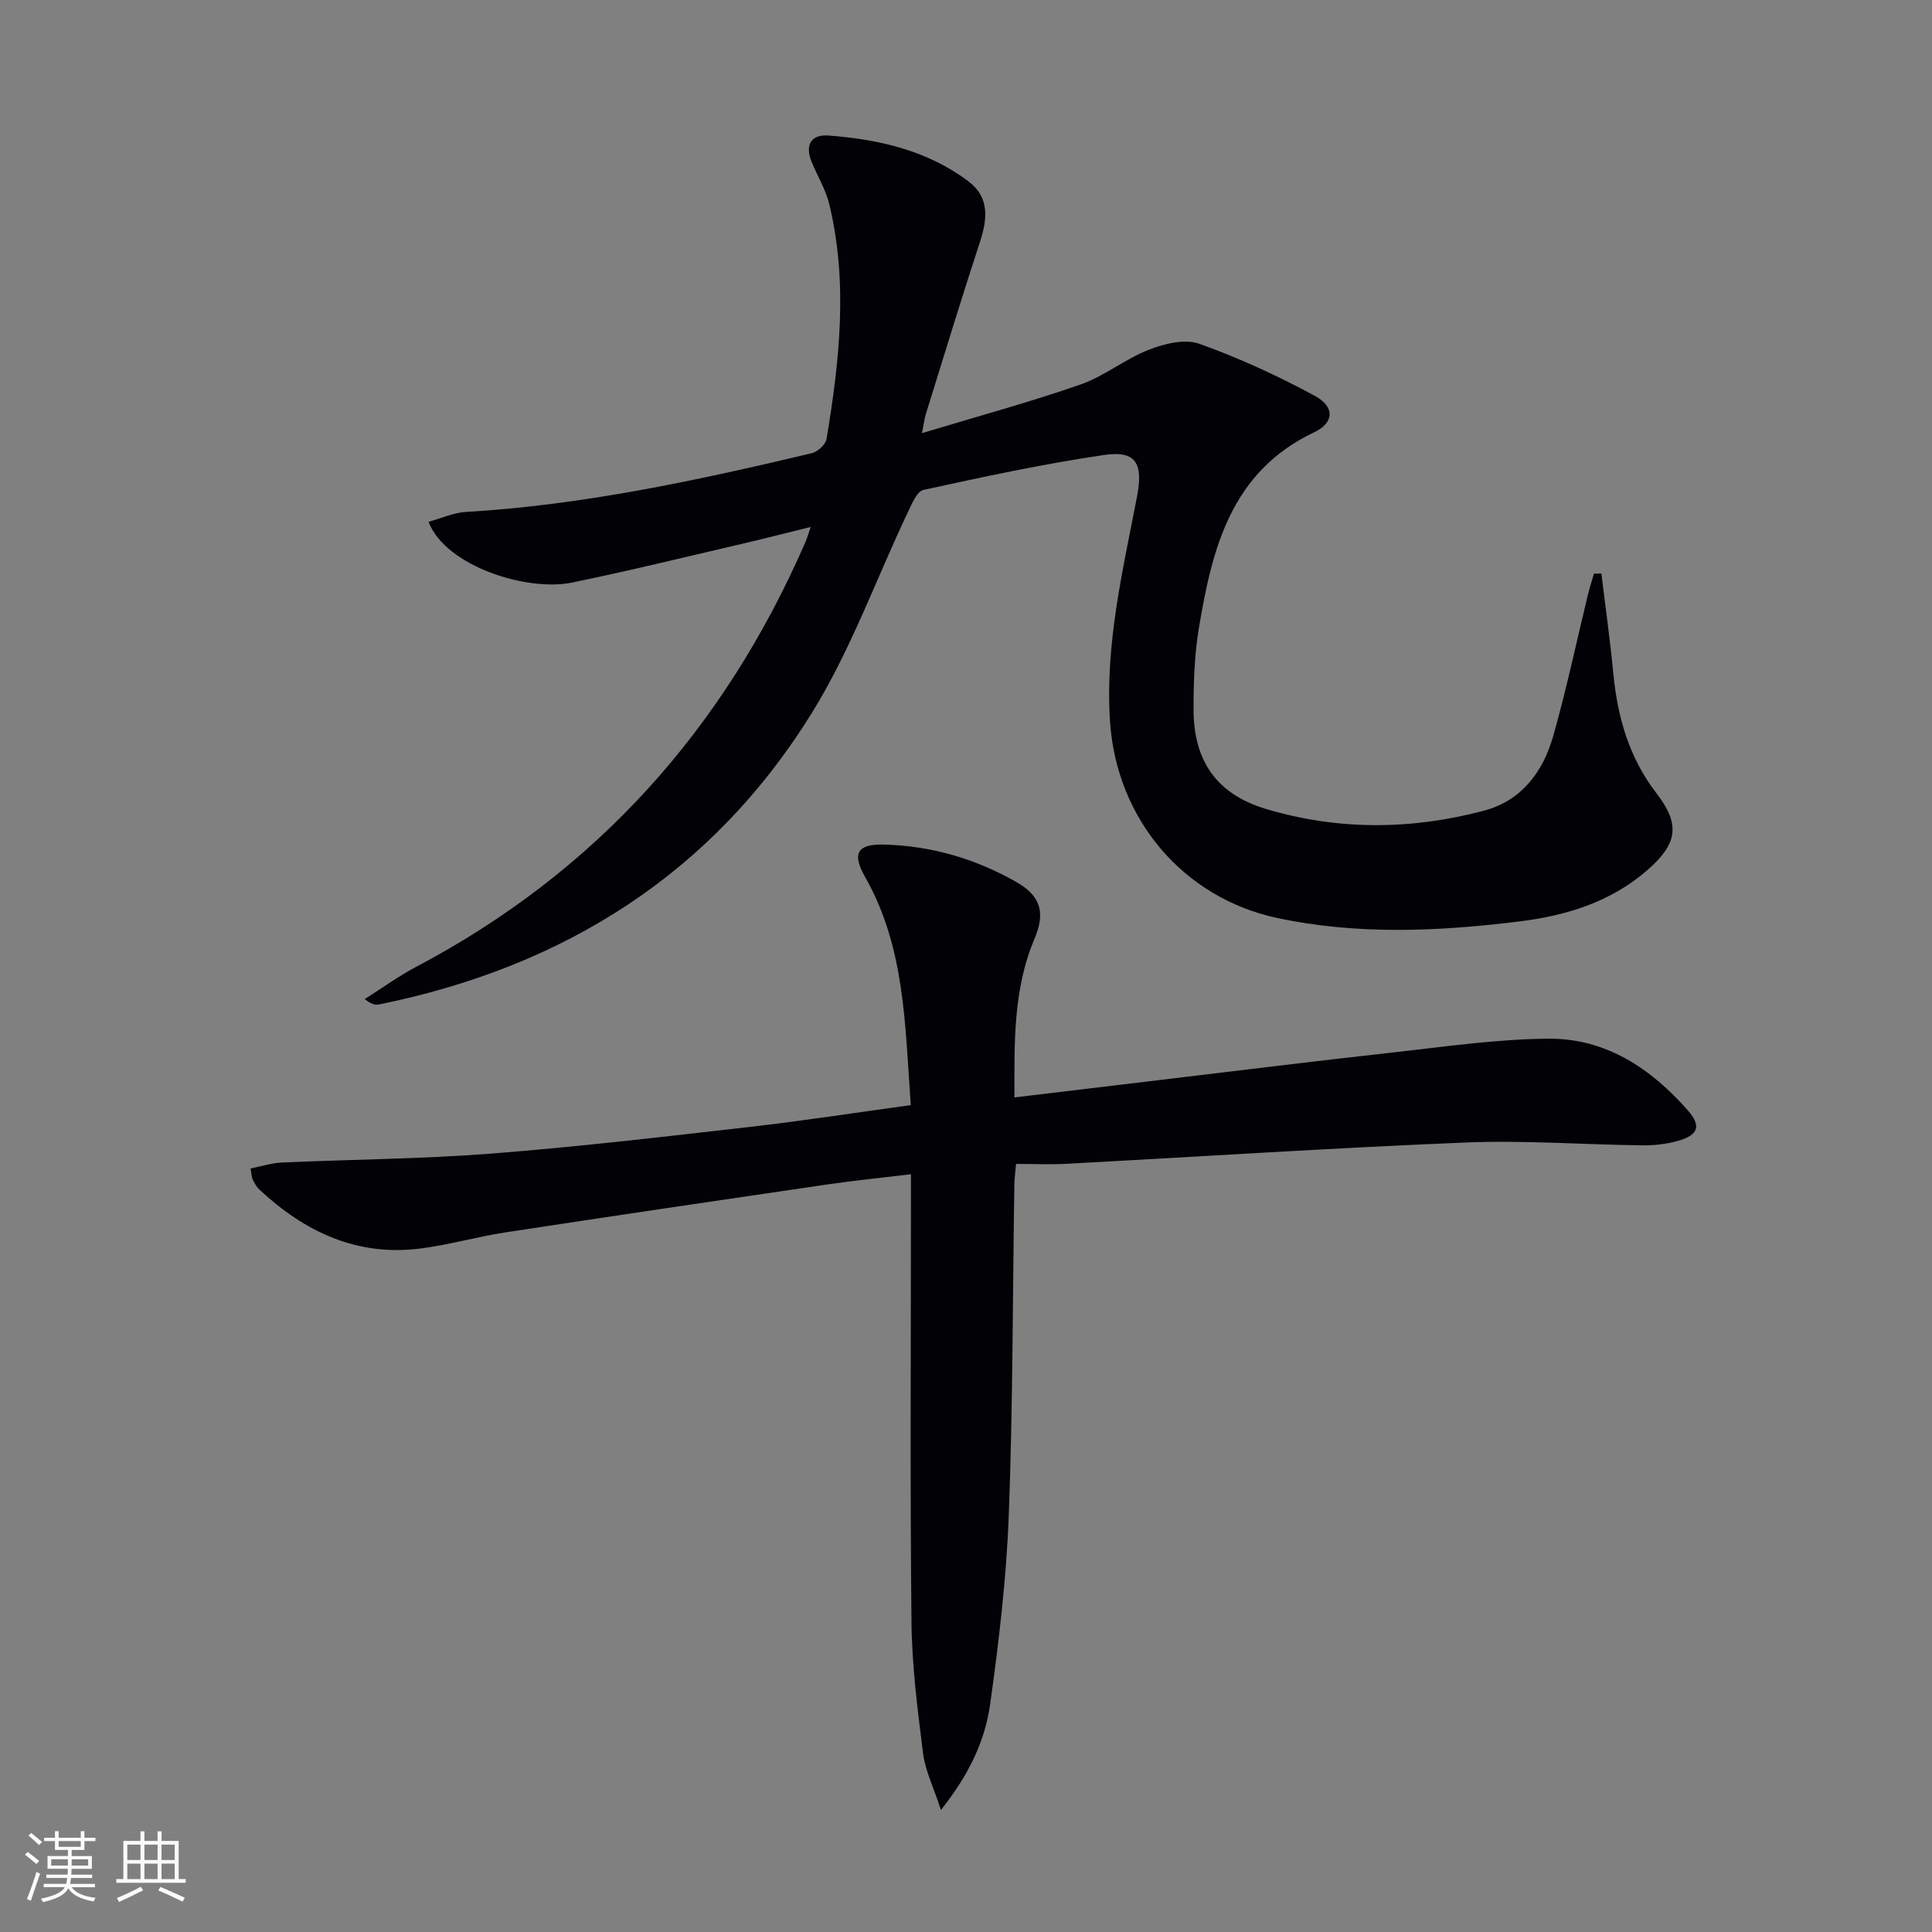 <svg enable-background="new 0 0 400 400" viewBox="0 0 400 400" xmlns="http://www.w3.org/2000/svg"><rect x="0" y="0" width="400" height="400" fill="#808080" stroke="none"/><path d="m331.55 118.75c.83 6.86 1.8 13.71 2.46 20.59.87 9.11 3.25 17.52 8.98 24.95 4.99 6.47 4.28 10.45-1.94 15.87-7.58 6.61-16.82 9.42-26.46 10.61-16.71 2.07-33.48 2.84-50.15-.71-19.52-4.17-33.24-20.52-34.61-40.55-1.09-16.01 2.64-31.35 5.6-46.82 1.27-6.65-.2-9.45-6.69-8.51-12.61 1.83-25.09 4.54-37.55 7.25-1.33.29-2.38 2.83-3.18 4.51-6.62 13.93-11.88 28.69-19.95 41.71-20.63 33.29-51.38 52.56-89.55 60.3-.78.16-1.61.02-2.99-1.1 3.52-2.22 6.91-4.7 10.58-6.64 37.38-19.72 63.87-49.39 80.65-87.97.33-.75.55-1.55 1.1-3.14-5.03 1.24-9.55 2.4-14.09 3.46-11.8 2.74-23.56 5.64-35.42 8.07-9.06 1.86-25.99-3.27-29.62-12.59 2.62-.72 5.16-1.9 7.75-2.05 24.31-1.42 47.99-6.56 71.58-12.15 1.23-.29 2.89-1.8 3.08-2.96 2.68-16.12 4.47-32.31.59-48.5-.72-3.02-2.39-5.8-3.62-8.7-1.48-3.49-.35-5.91 3.45-5.62 10.37.79 20.41 3.06 28.93 9.47 4.45 3.34 3.96 7.83 2.38 12.65-3.88 11.82-7.49 23.73-11.19 35.6-.24.76-.33 1.58-.79 3.9 11.53-3.48 22.31-6.41 32.83-10.07 4.95-1.72 9.23-5.29 14.14-7.2 3.21-1.25 7.44-2.3 10.43-1.24 8.21 2.92 16.22 6.62 23.9 10.76 4.19 2.26 4.11 5.57-.1 7.57-17.25 8.19-21.12 24.08-23.87 40.57-.92 5.54-1.1 11.25-1.1 16.88.02 10.57 4.78 17.45 14.92 20.51 14.96 4.5 30.18 4.38 45.25.37 7.79-2.08 12.2-8.07 14.29-15.42 2.76-9.71 4.84-19.61 7.23-29.43.35-1.42.81-2.81 1.21-4.21.52 0 1.03-.01 1.54-.02z" fill="#010106"/><path d="m194.81 374.73c-1.56-4.79-3.26-8.17-3.7-11.72-1.14-9.06-2.31-18.18-2.4-27.28-.3-28.65-.11-57.31-.11-85.97 0-1.98 0-3.96 0-6.65-6.1.74-11.78 1.31-17.42 2.13-22.16 3.24-44.32 6.52-66.47 9.9-5.89.9-11.67 2.57-17.58 3.34-13.18 1.71-24.02-3.41-33.44-12.21-.59-.55-1-1.33-1.37-2.06-.21-.41-.2-.95-.45-2.29 2.2-.43 4.33-1.13 6.49-1.23 14.45-.65 28.94-.73 43.35-1.85 17.87-1.39 35.7-3.49 53.52-5.52 11-1.26 21.96-2.96 33.34-4.52-1.21-16.48-1.15-32.65-9.46-47.23-2.75-4.83-1.65-6.83 3.78-6.71 9.8.22 19 2.9 27.5 7.73 5.12 2.91 6.07 6.4 3.79 11.78-4.4 10.4-4.18 21.34-4.15 32.84 10.13-1.22 19.8-2.38 29.47-3.53 16.16-1.93 32.31-3.94 48.48-5.73 10.87-1.2 21.77-2.83 32.67-2.9 11.79-.08 21.17 6.15 28.8 14.85 2.85 3.24 2.18 5.13-2.14 6.33-2.36.66-4.9.93-7.36.9-12.15-.15-24.32-1.08-36.43-.59-27.56 1.12-55.08 2.93-82.62 4.41-3.44.18-6.9.03-10.54.03-.17 2-.33 3.12-.35 4.24-.35 22.8-.3 45.62-1.15 68.41-.49 13.08-2.04 26.16-3.85 39.14-1.05 7.49-4.23 14.46-10.2 21.96z" fill="#010106"/><g fill="#fafafc"><path d="m5.17 384 .55-.58c.85.61 1.65 1.24 2.4 1.87l-.59.64c-.83-.73-1.62-1.38-2.36-1.93m1.22 9.53-.82-.34c.71-1.76 1.37-3.64 1.98-5.63.24.13.5.25.76.36-.6 1.67-1.24 3.54-1.92 5.61m-.5-13.5.57-.54c.56.44 1.31 1.06 2.26 1.87l-.64.64c-.68-.66-1.41-1.32-2.19-1.97m3.25.46h2.24v-1.36h.77v1.36h4.57v-1.36h.76v1.36h2.28v.69h-2.28v1.84h-2.64v1.26h4.18v2.64h-4.21c0 .45-.02.86-.05 1.21h4.32v.69h-4.38c-.04.34-.1.75-.19 1.22h5.15v.69h-4.82c.87 1.19 2.51 1.92 4.93 2.19-.17.32-.3.57-.37.76-2.77-.49-4.52-1.41-5.26-2.76-.56 1.26-2.3 2.23-5.24 2.9-.12-.24-.26-.48-.43-.72 2.73-.55 4.38-1.34 4.96-2.38h-4.38v-.69h4.65c.1-.38.17-.79.21-1.22h-4.32v-.69h4.4c.03-.34.05-.75.05-1.21h-4.2v-2.64h4.23v-1.26h-2.69v-1.84h-2.24zm1.46 4.46v1.29h3.45c.01-.4.02-.57.01-.53v-.32-.45h-3.46zm1.55-2.59h4.57v-1.19h-4.57zm6.11 2.59h-3.42v.77c-.01.19-.01.37-.02.53h3.44z"/><path d="m32.63 379.16h.82v1.98h3.54v7.89h1.46v.78h-14.37v-.78h1.46v-7.89h3.54v-1.98h.82v1.98h2.73zm-3.49 11.48.5.73c-1.61.82-3.28 1.63-5 2.41-.13-.27-.28-.55-.44-.82 1.75-.72 3.4-1.49 4.94-2.32m-2.78-5.55h2.73v-3.18h-2.73zm0 3.95h2.73v-3.2h-2.73zm3.54-3.95h2.73v-3.18h-2.73zm0 3.95h2.73v-3.2h-2.73zm7.89 4.68c-1.84-.92-3.51-1.7-5.02-2.32l.45-.73c1.89.8 3.57 1.55 5.04 2.23zm-1.62-11.81h-2.73v3.18h2.73zm-2.73 7.13h2.73v-3.2h-2.73z"/></g></svg>
